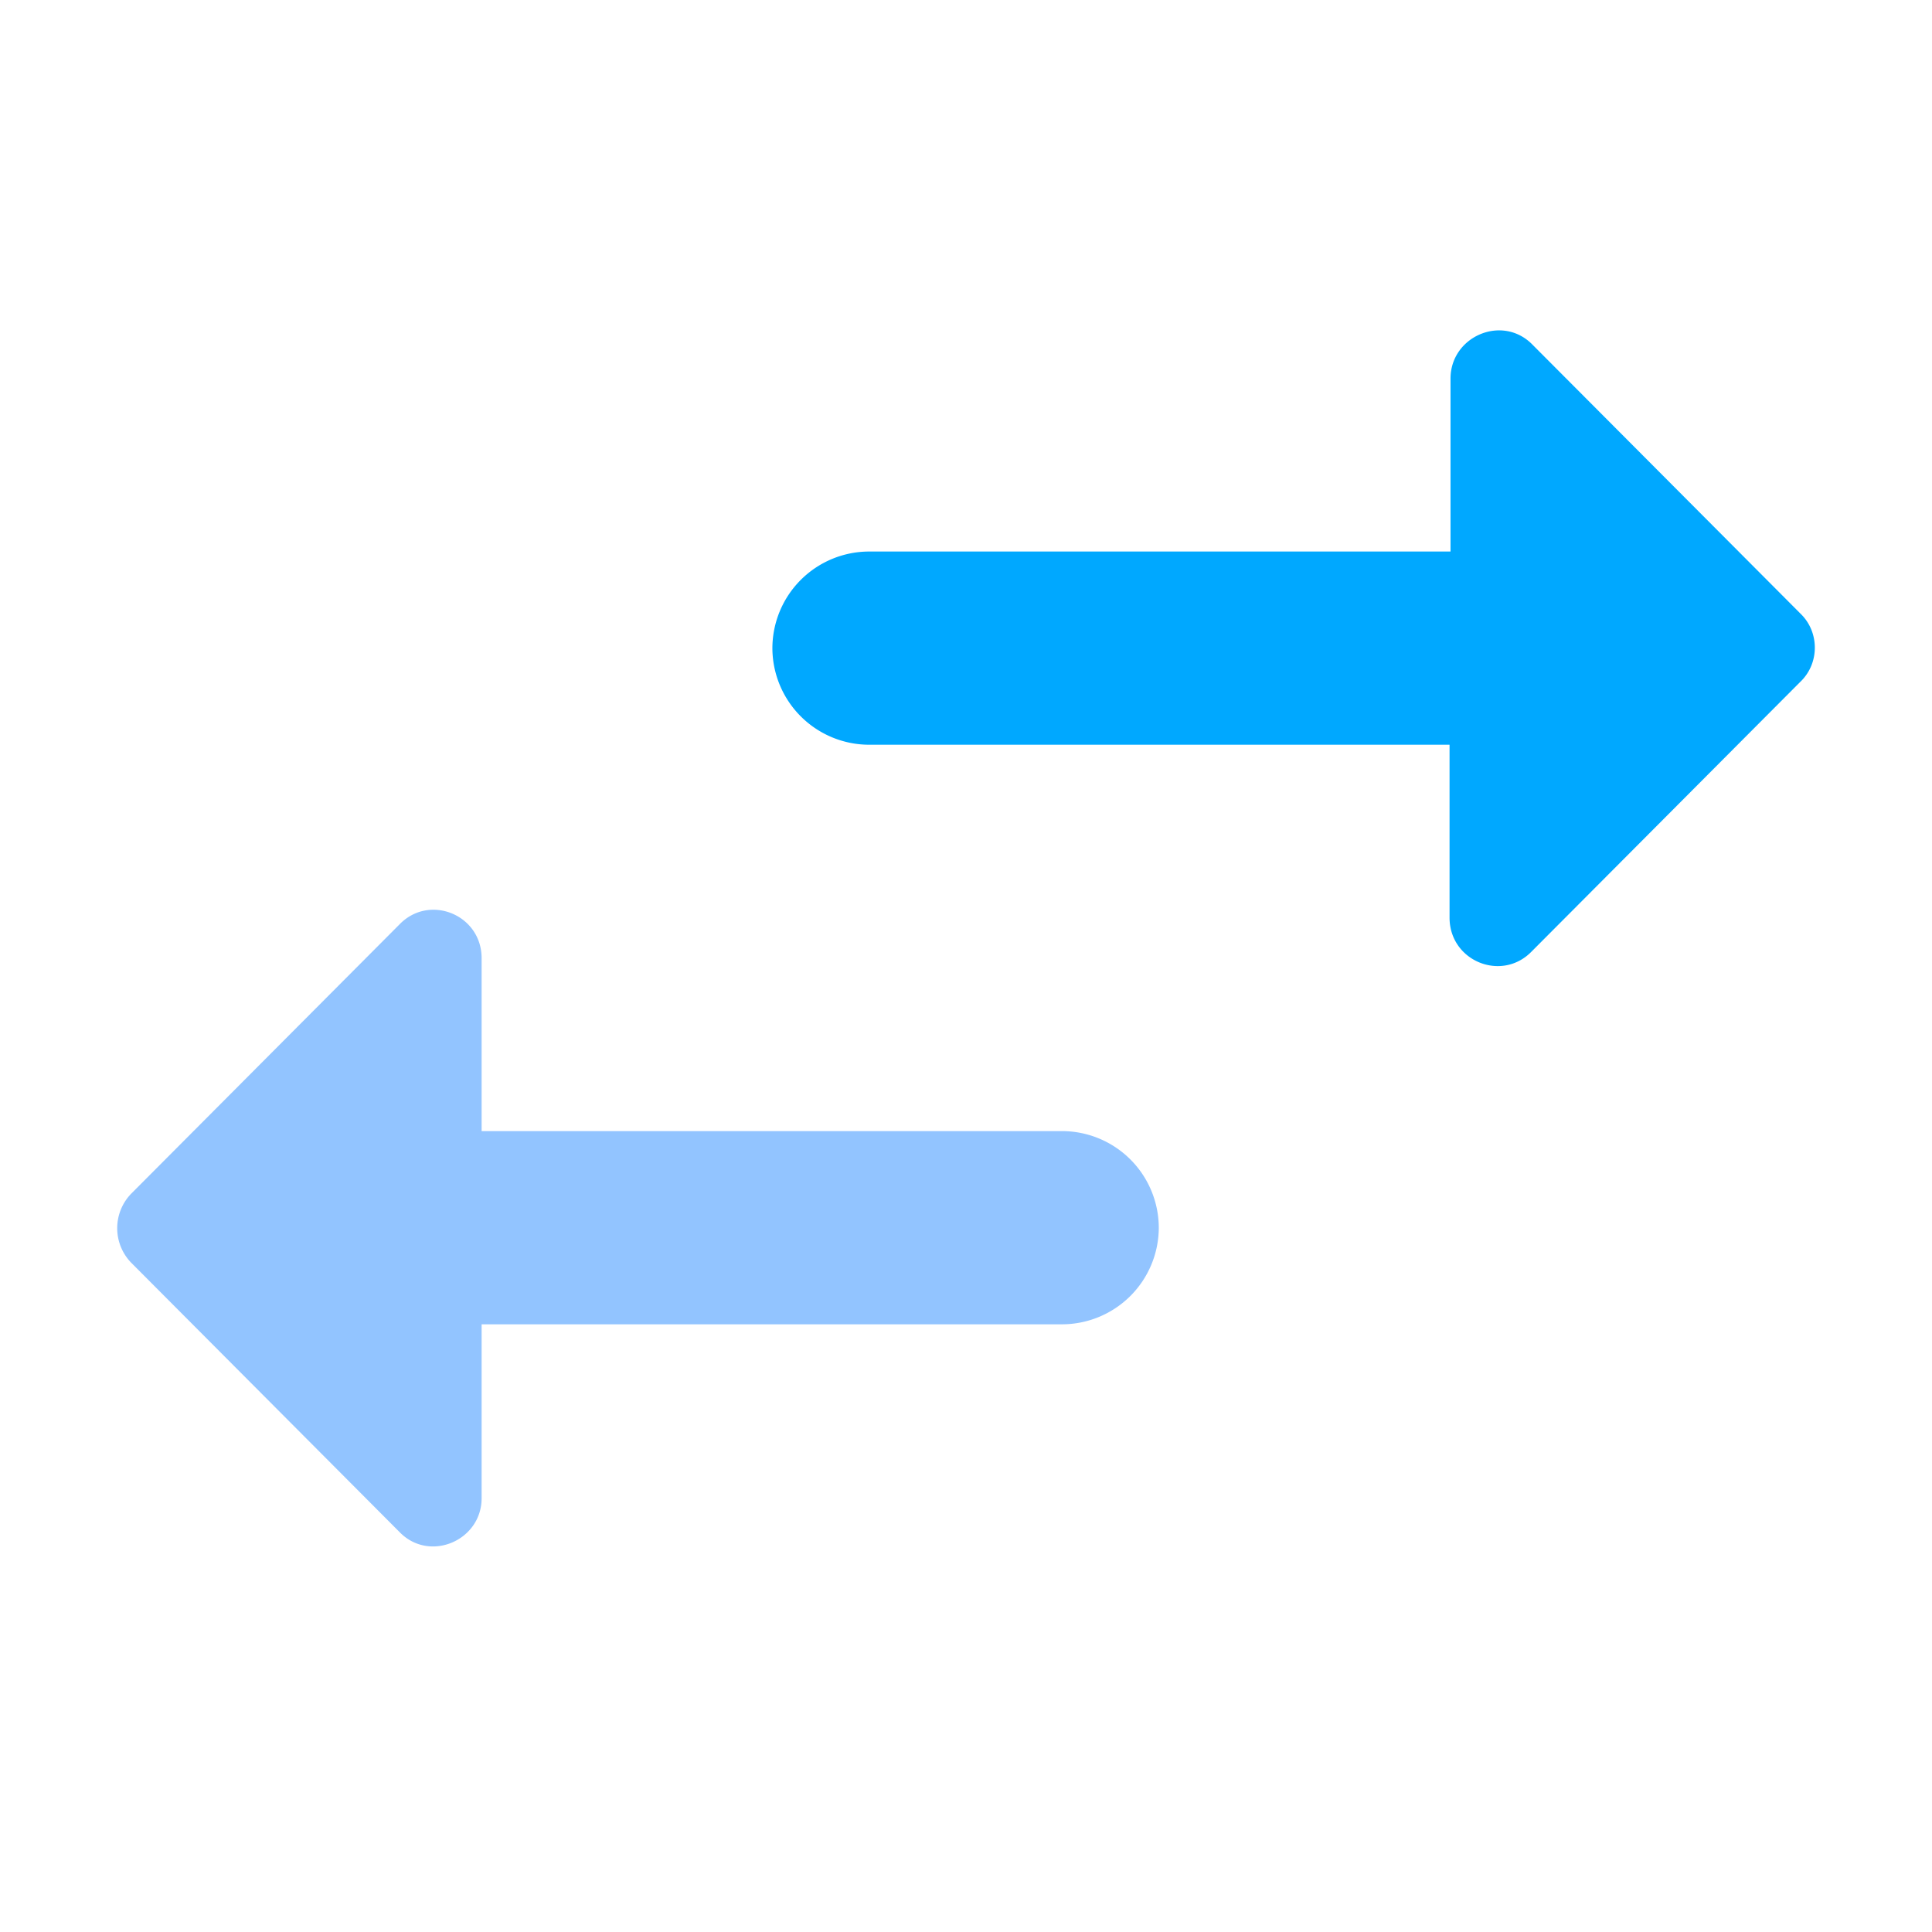 <svg width="70" height="70" viewBox="0 0 70 70" fill="none" xmlns="http://www.w3.org/2000/svg"><path d="M14.475 33.492l-9.73 9.766a1.797 1.797 0 0 0 0 2.484l9.73 9.766c1.085 1.12 2.975.314 2.975-1.226v-6.3h21.035a3.51 3.51 0 0 0 3.5-3.5 3.51 3.51 0 0 0-3.5-3.5H17.45v-6.264c0-1.576-1.89-2.346-2.975-1.226z" fill="#92C4FF"/><path d="M65.26 22.258l-9.73-9.765c-1.085-1.12-2.975-.315-2.975 1.225v6.265h-21.07a3.51 3.51 0 0 0-3.5 3.5 3.51 3.51 0 0 0 3.5 3.5H52.52v6.265c0 1.575 1.89 2.345 2.975 1.225l9.73-9.765c.7-.665.7-1.785.035-2.45z" fill="#00A8FF"/></svg>